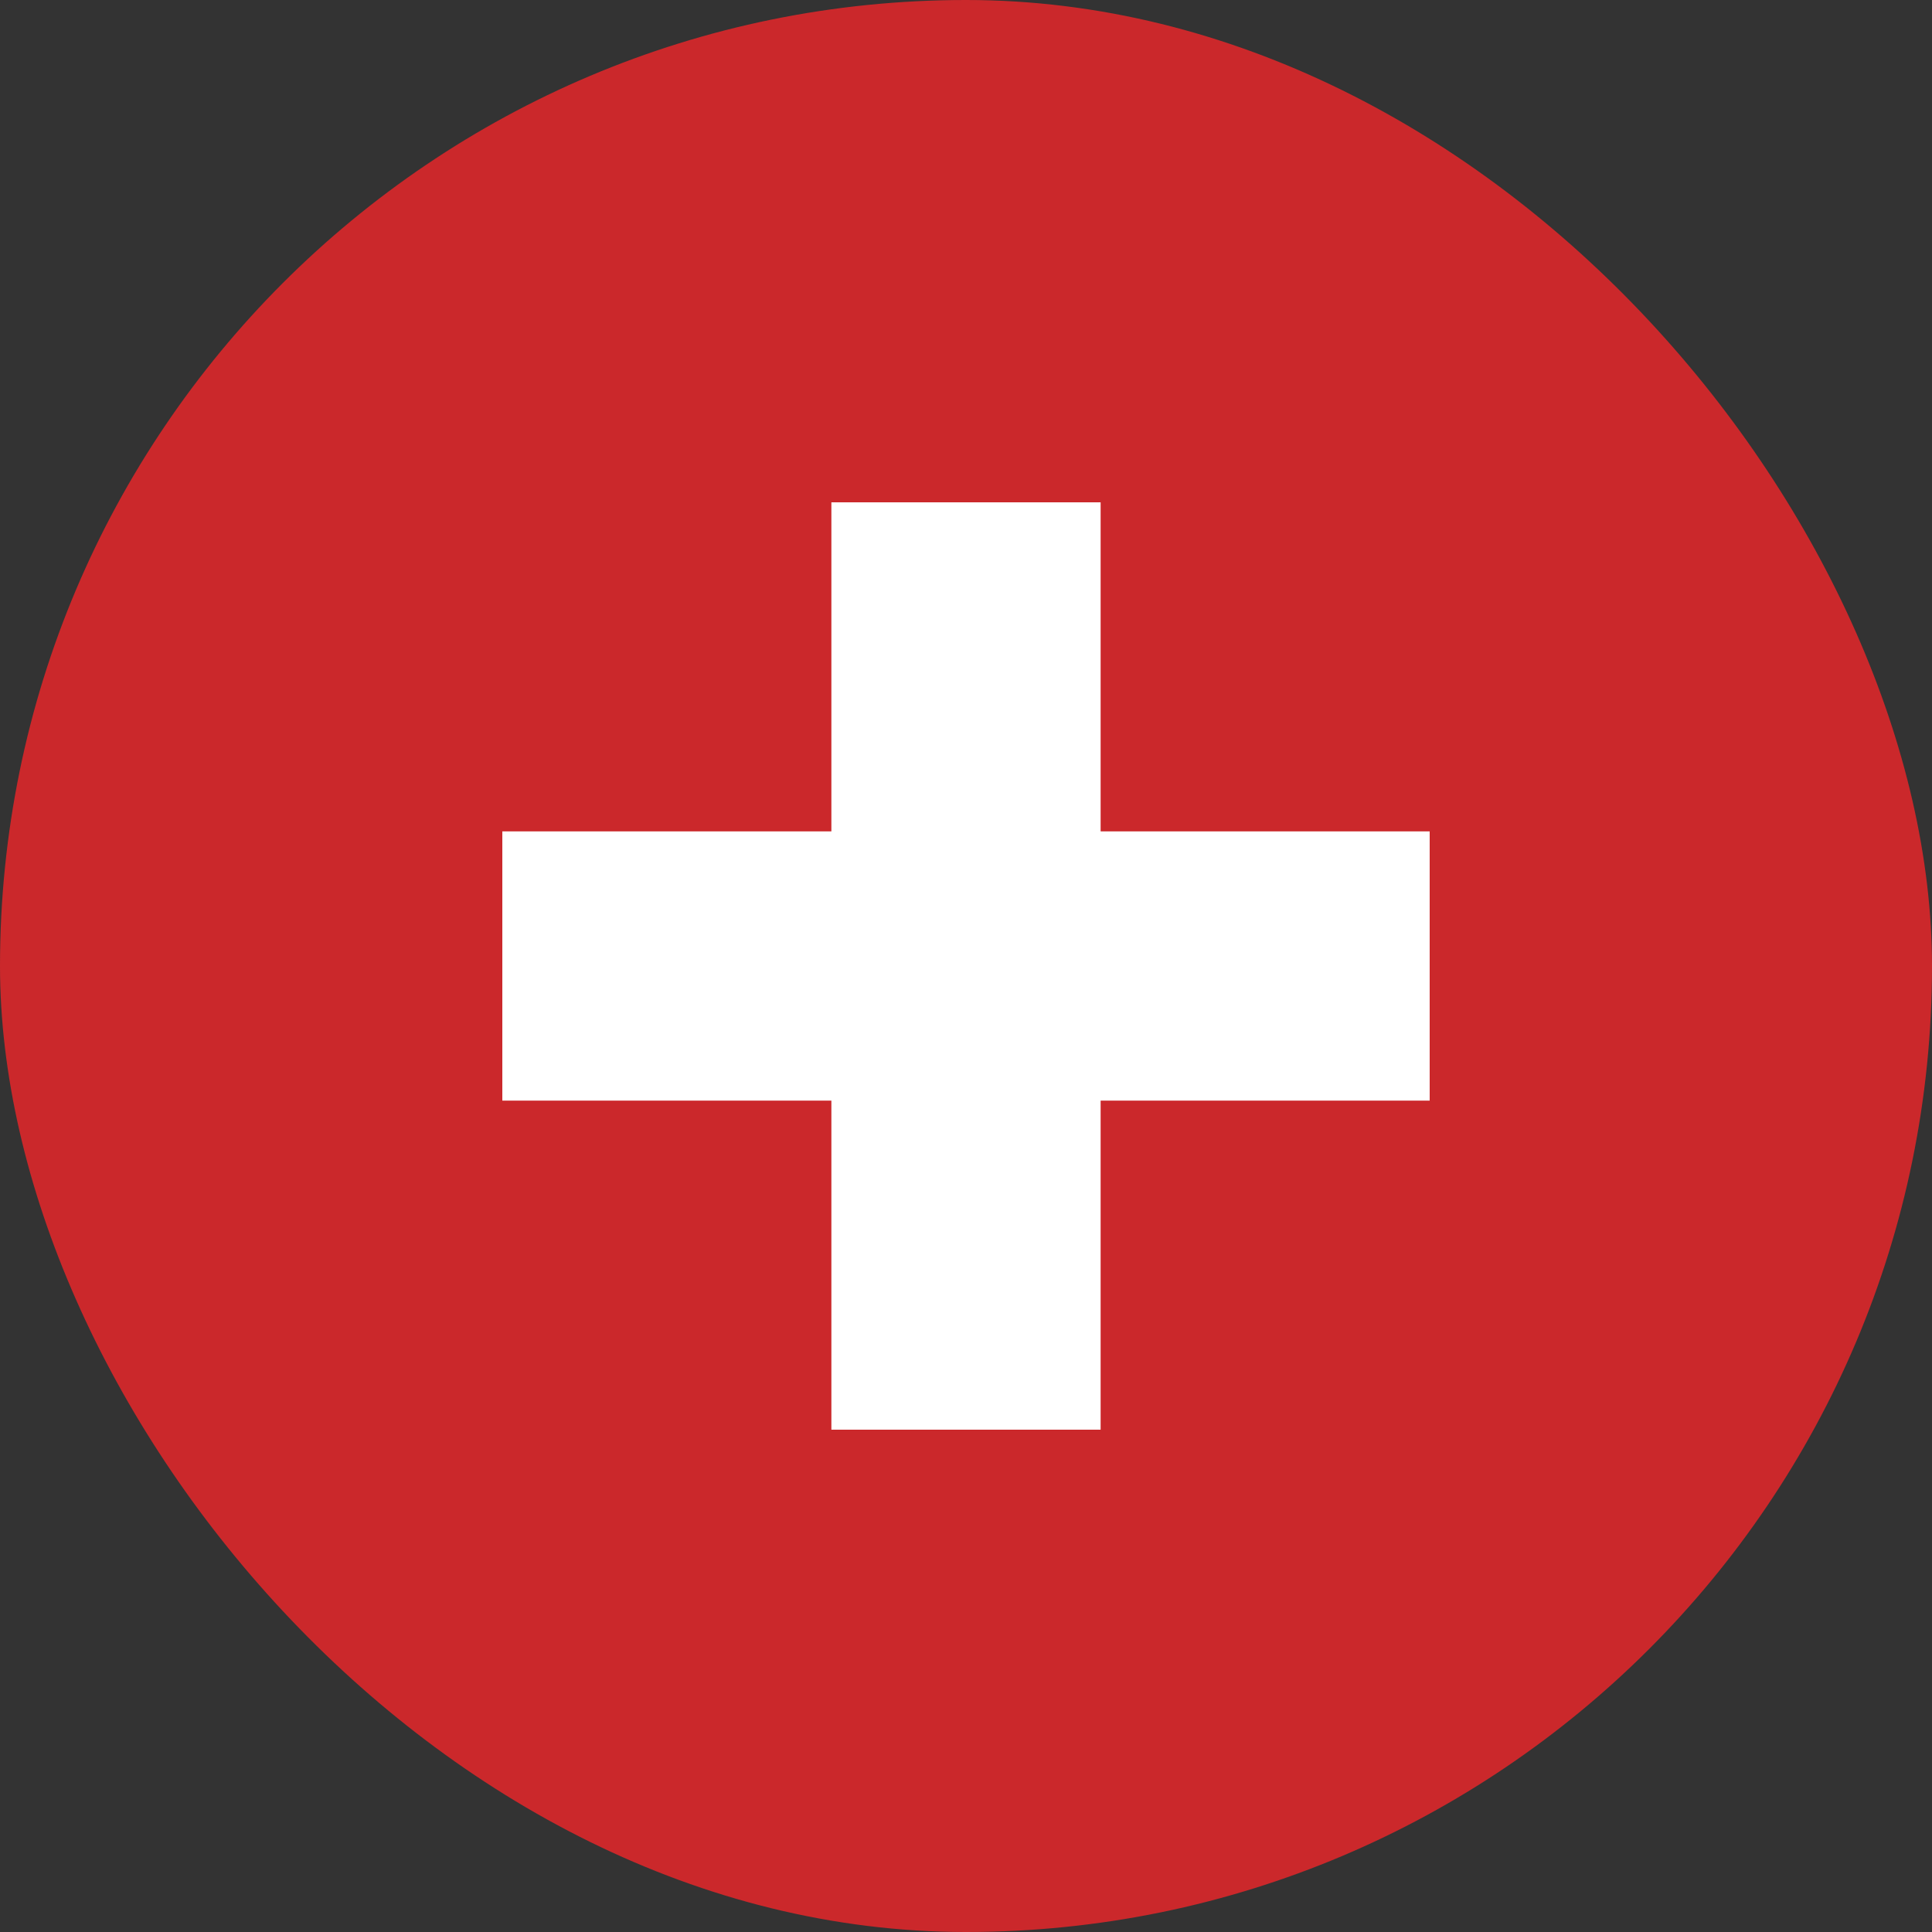 <svg width="50" height="50" viewBox="0 0 50 50" fill="none" xmlns="http://www.w3.org/2000/svg">
<rect x="0" y="0" width="50" height="50" fill="#333333" stroke="none"/>
<rect width="50" height="50" rx="25" fill="#CB282B"/>
<path d="M21.516 13H28.484V37H21.516V13Z" fill="white"/>
<path d="M37 21.516V28.484L13 28.484L13 21.516L37 21.516Z" fill="white"/>
</svg>
